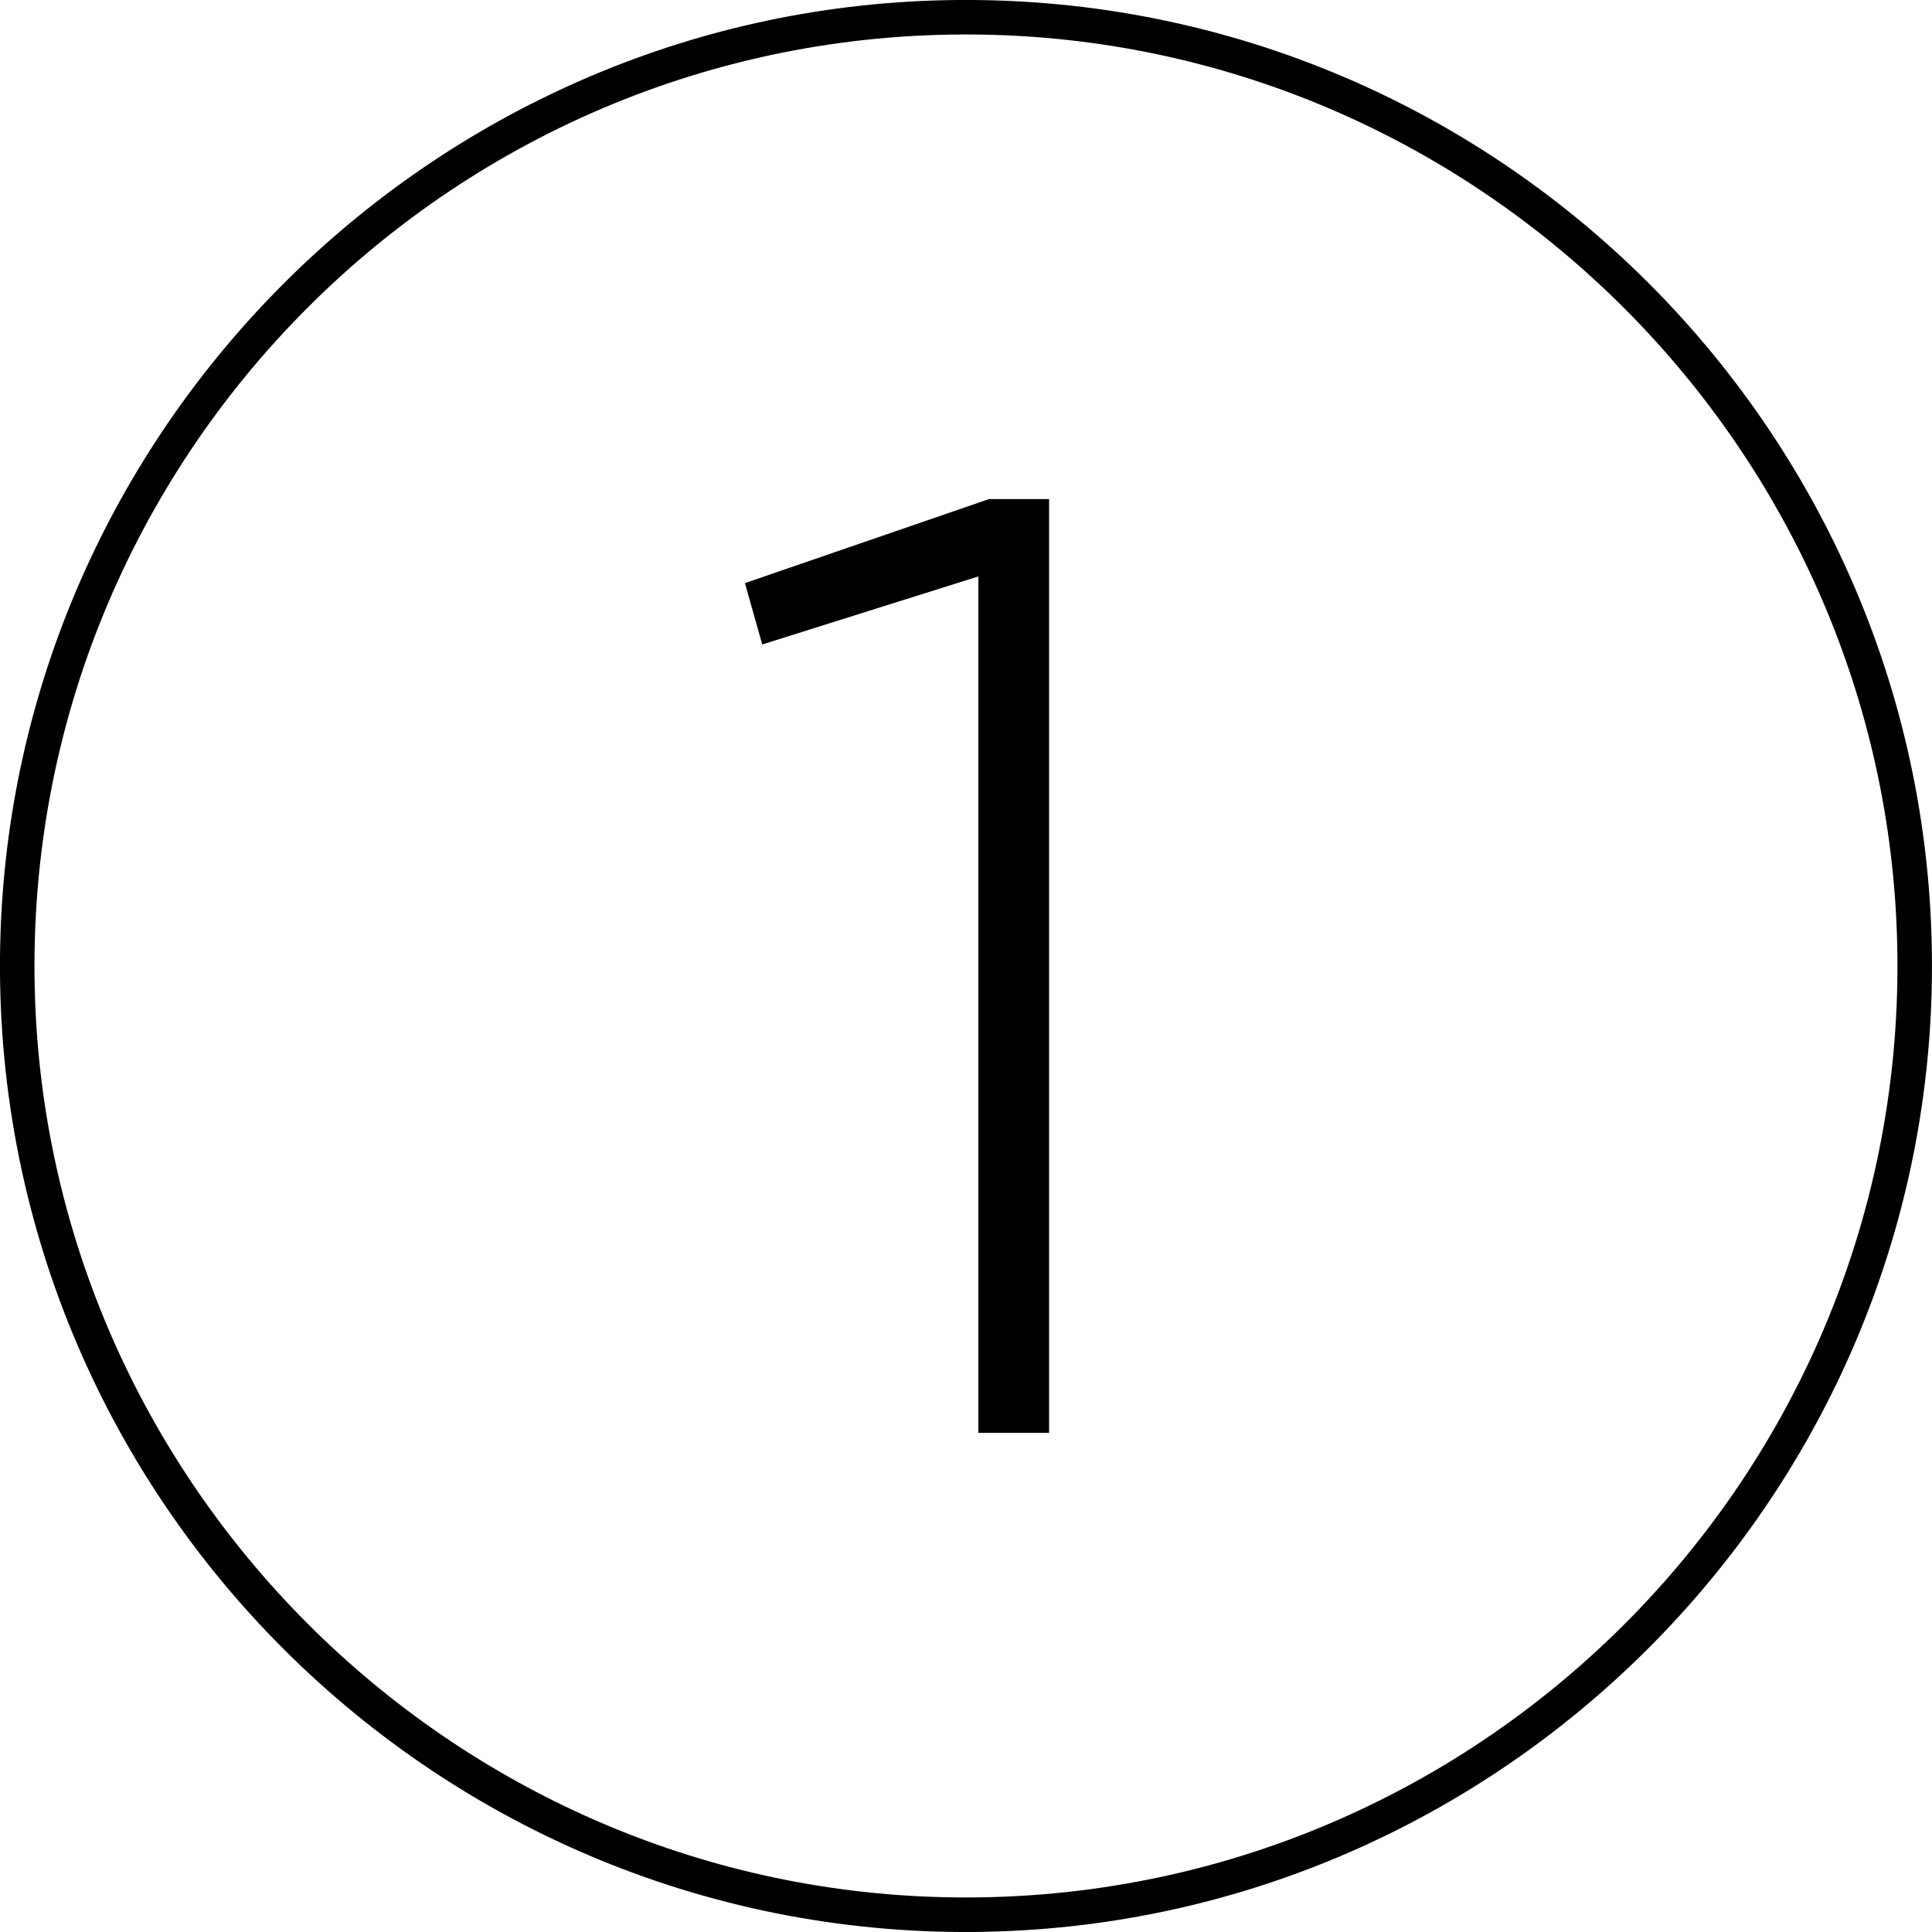<svg xmlns="http://www.w3.org/2000/svg" id="Calque_2" data-name="Calque 2" viewBox="0 0 280 280"><g id="Calque_1-2" data-name="Calque 1"><g><path d="M143.15,279.97C63.47,281.72-1.72,216.53.03,136.85,1.68,62.3,62.3,1.68,136.85.03c79.68-1.76,144.87,63.43,143.11,143.11-1.65,74.56-62.26,135.17-136.82,136.82ZM143.03,5.03C66.2,3.34,3.34,66.2,5.03,143.03c1.59,71.89,60.04,130.35,131.93,131.93,76.84,1.7,139.7-61.17,138-138-1.59-71.89-60.04-130.35-131.93-131.93Z"></path><path d="M107.96,84.51l35.38-12.18h8.7v135.33h-10.25v-124.12l-31.32,9.86-2.51-8.89Z"></path></g></g></svg>
